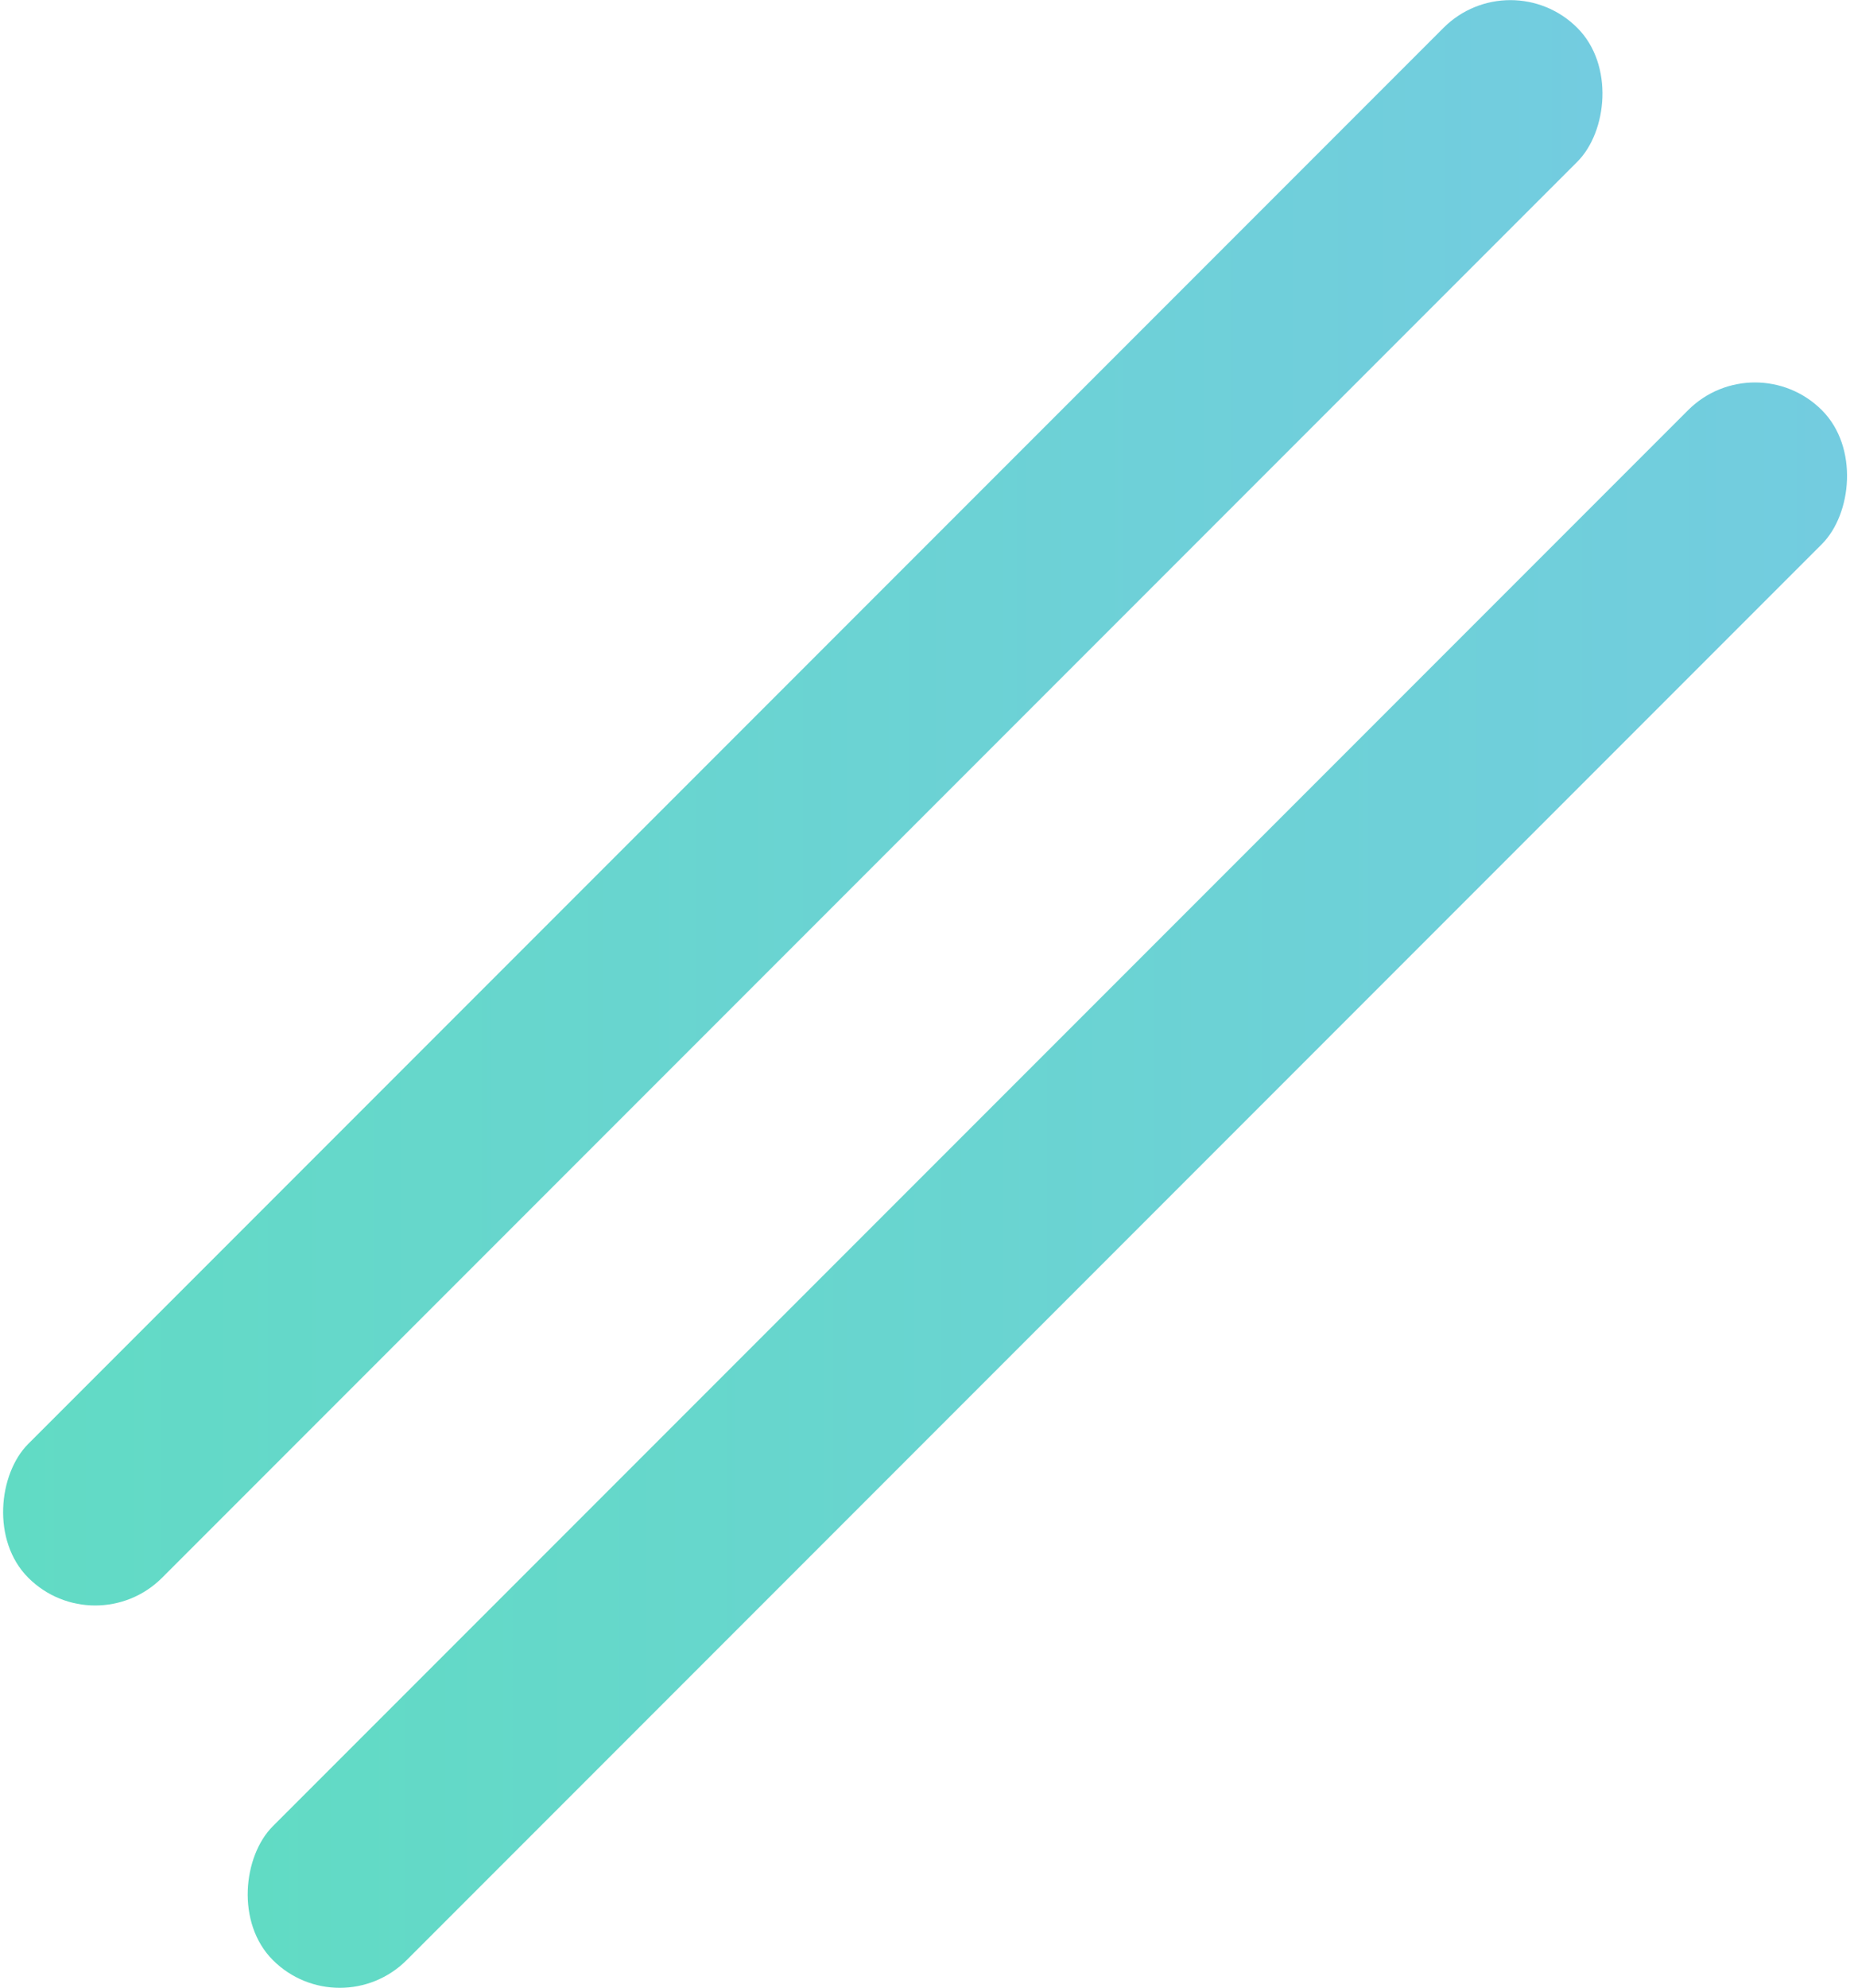 <?xml version="1.0" encoding="UTF-8"?>
<svg id="_レイヤー_2" data-name="レイヤー 2" xmlns="http://www.w3.org/2000/svg" xmlns:xlink="http://www.w3.org/1999/xlink" viewBox="0 0 195.5 210">
  <defs>
    <linearGradient id="_名称未設定グラデーション_15" data-name="名称未設定グラデーション 15" x1="0" y1="84.8" x2="169.6" y2="84.8" gradientTransform="translate(-35.1 84.8) rotate(-45)" gradientUnits="userSpaceOnUse">
      <stop offset="0" stop-color="#61dbc4"/>
      <stop offset="1" stop-color="#73cce0"/>
    </linearGradient>
    <linearGradient id="_名称未設定グラデーション_15-2" data-name="名称未設定グラデーション 15" x1="25.9" y1="125.2" x2="195.5" y2="125.2" gradientTransform="translate(-56.1 114.9) rotate(-45)" xlink:href="#_名称未設定グラデーション_15"/>
  </defs>
  <g id="_デザイン" data-name="デザイン">
    <rect x="74.8" y="-31" width="20" height="231.5" rx="10" ry="10" transform="translate(84.8 -35.1) rotate(45)" style="fill: url(#_名称未設定グラデーション_15);"/>
    <rect x="100.7" y="9.4" width="20" height="231.5" rx="10" ry="10" transform="translate(120.9 -41.6) rotate(45)" style="fill: url(#_名称未設定グラデーション_15-2);"/>
  </g>
</svg>